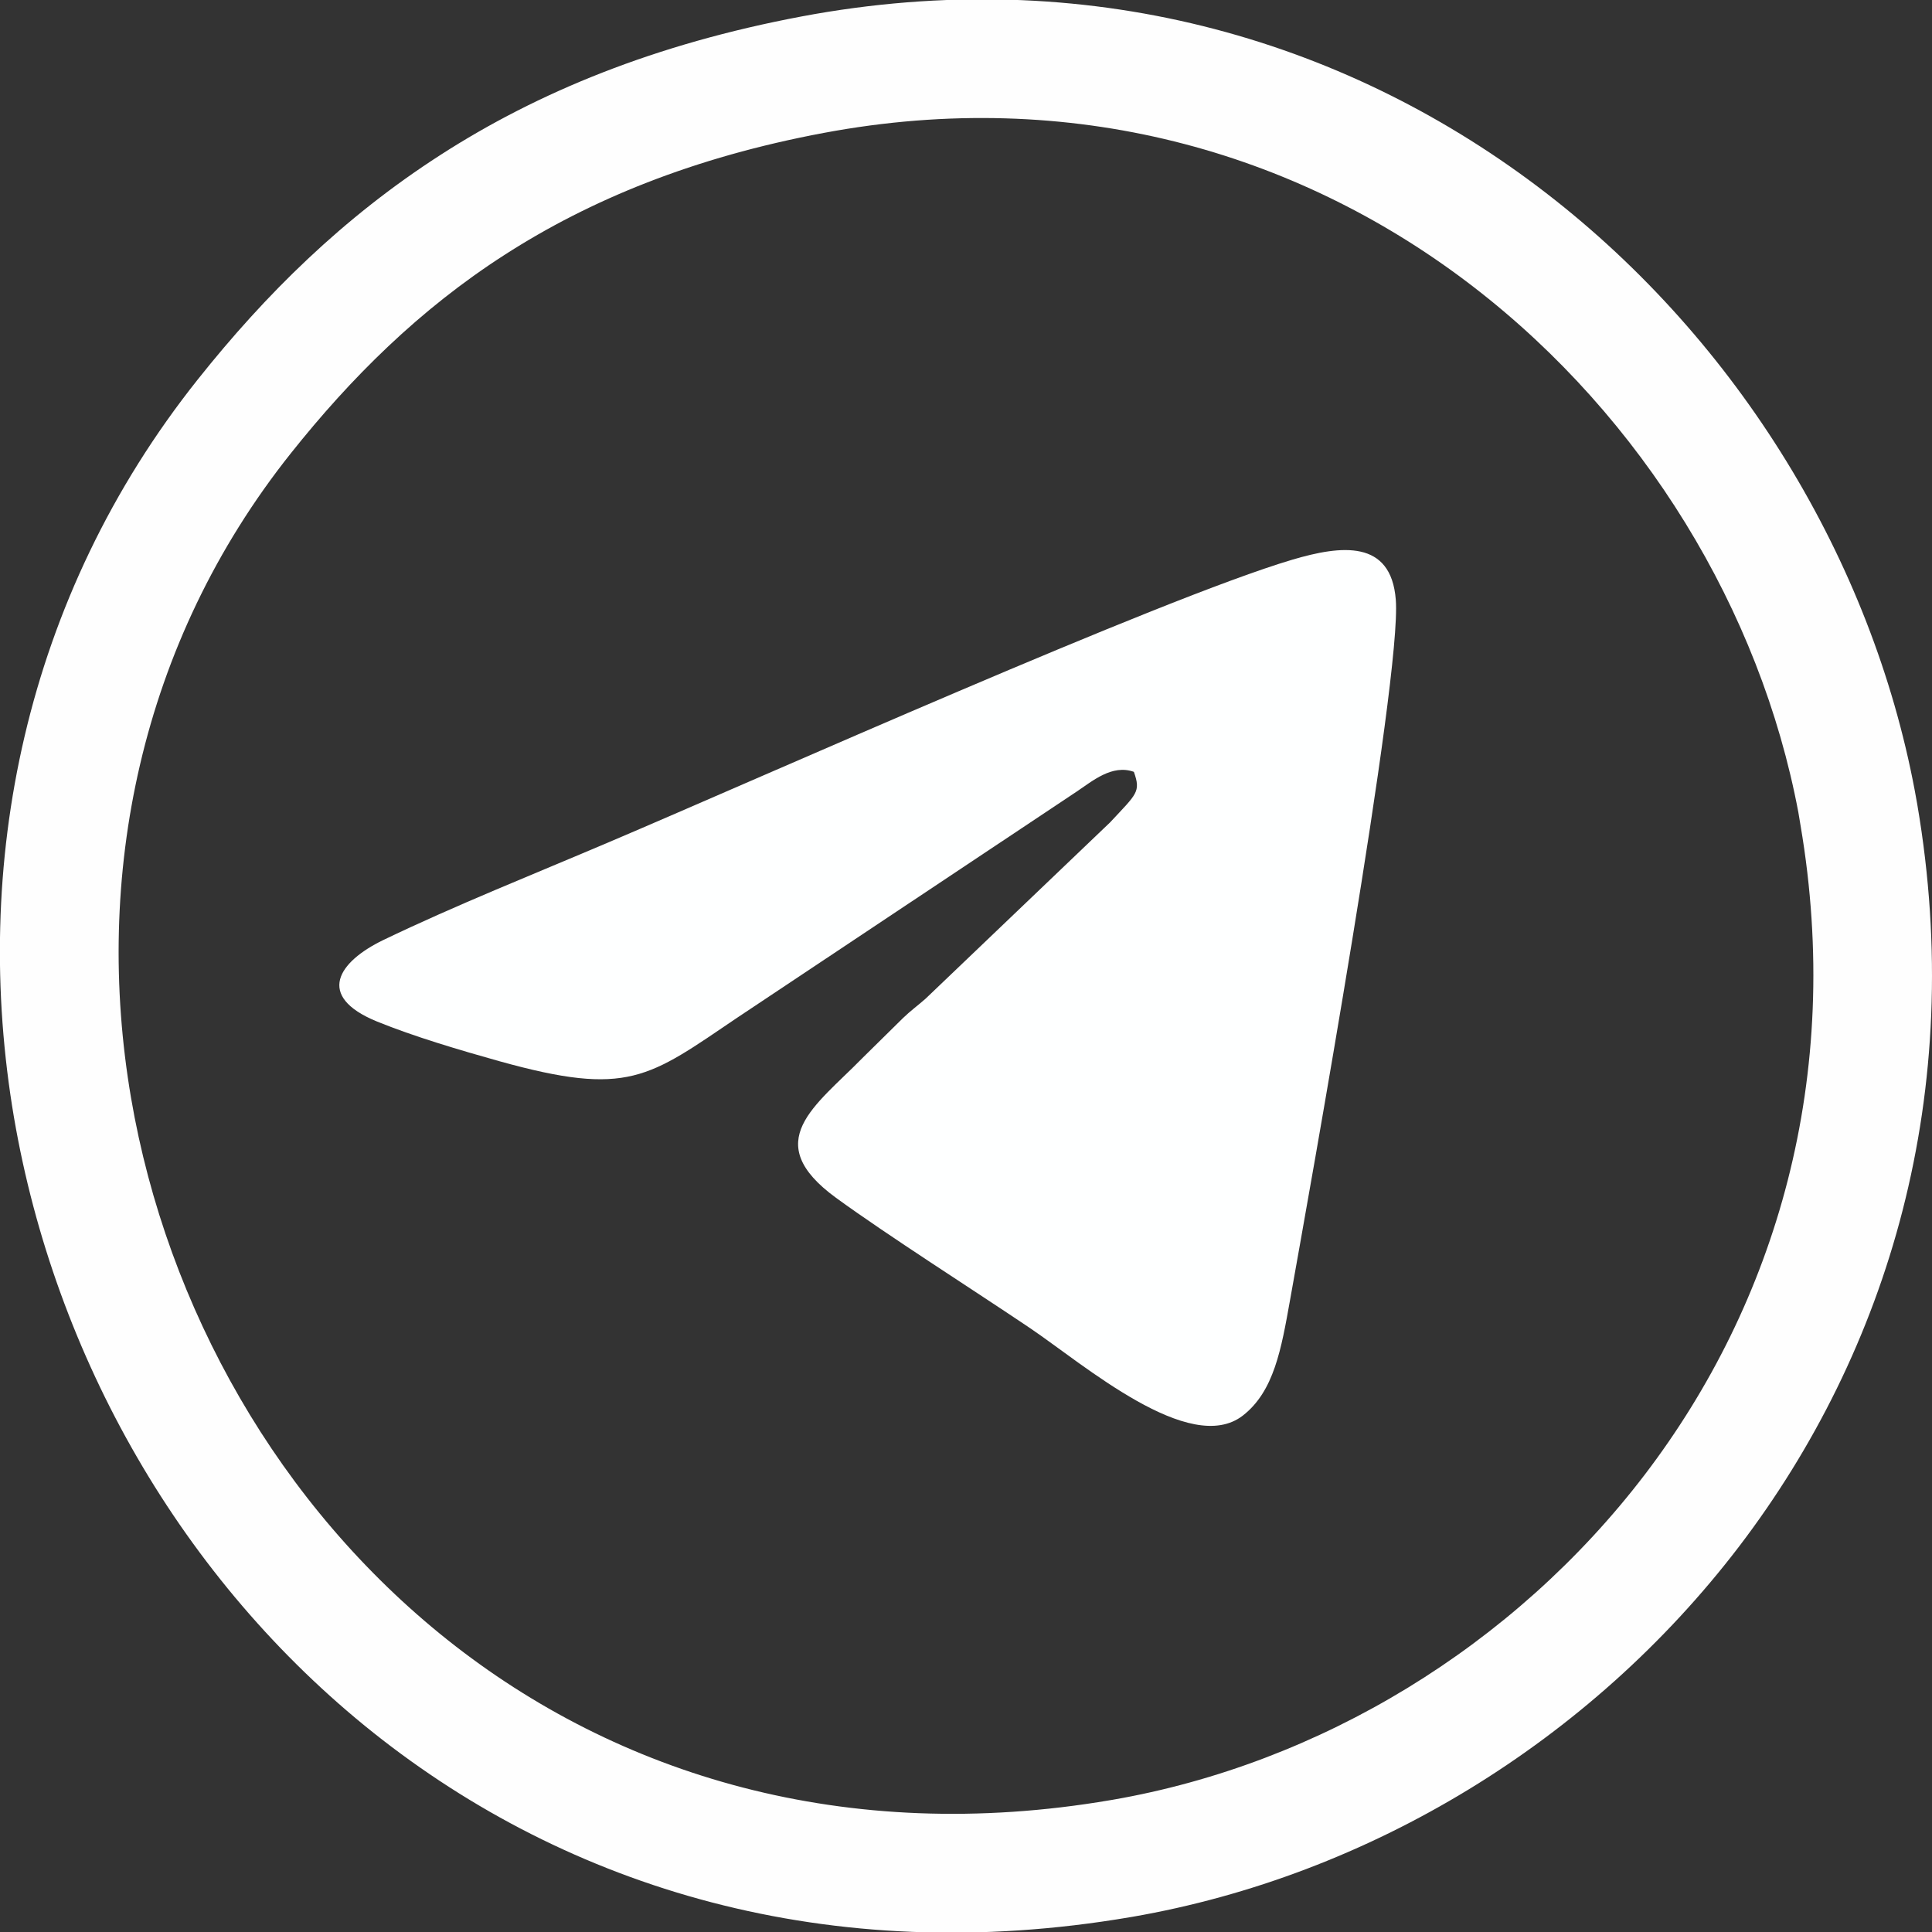 <?xml version="1.0" encoding="UTF-8"?>
<!DOCTYPE svg PUBLIC "-//W3C//DTD SVG 1.1//EN" "http://www.w3.org/Graphics/SVG/1.1/DTD/svg11.dtd">
<!-- Creator: CorelDRAW 2018 (64-Bit) -->
<svg xmlns="http://www.w3.org/2000/svg" xml:space="preserve" width="1.625mm" height="1.625mm" version="1.1" style="shape-rendering:geometricPrecision; text-rendering:geometricPrecision; image-rendering:optimizeQuality; fill-rule:evenodd; clip-rule:evenodd"
viewBox="0 0 1625 1625"
 xmlns:xlink="http://www.w3.org/1999/xlink">
 <rect x="0" y="0" width="1625" height="1625" fill="#333333" stroke="none"/>
 <defs>
  <style type="text/css">
   <![CDATA[
    .fil1 {fill:#FEFFFF}
    .fil0 {fill:#FEFEFE;fill-rule:nonzero}
   ]]>
  </style>
 </defs>
 <g id="Слой_x0020_1">
  <g id="_8231342304">
   <path class="fil0" d="M692.8 111.8c-109.4,20.5 -196.5,56.3 -268.3,102.5 -71.6,46 -129.3,103.4 -179.9,167 -127.4,160.1 -165.9,357.1 -134.4,542 15.1,88.6 46.5,174.7 91.5,252.4 44.9,77.6 104,147.3 174.7,203.6 142.7,113.5 334.4,172.9 557.6,134.8l1.8 -0.3c174.3,-30.2 337.5,-129.2 447.7,-273.6 109.7,-143.9 167.1,-333.8 130.9,-546.1l-1.8 -10.8c-32,-169.8 -130.3,-331.7 -273,-441.8 -141.9,-109.5 -328.3,-167.7 -536.8,-131.5l-10 1.8zm-322.3 18.5c81.8,-52.7 180.5,-93.3 303.9,-116.5l11 -2c239.1,-41.6 452.5,25.1 615.2,150.7 161.9,125 273.5,309 309.9,502.4l2.1 11.6c41.5,242.7 -24.3,459.6 -149.9,624.3 -125.4,164.2 -311.2,276.9 -510.1,311.4l-1.8 0.3c-254.2,43.4 -473,-24.9 -636.6,-155 -80.5,-64.1 -147.8,-143.5 -198.9,-231.8 -51,-88 -86.3,-185.3 -103.5,-285.6 -36,-211.5 8.2,-437.1 154.6,-621 56.7,-71.3 122,-136 204.1,-188.8z"/>
   <path class="fil1" d="M953.7 649.2c6,17 2.5,18.3 -20,42.5l-155.2 148.3c-6.7,5.9 -12.7,10.2 -19,16.3l-34.3 33.8c-39.2,40.1 -86.8,70.1 -22,117.4 44.1,32.1 115.3,77.3 163.2,109.6 45,30.4 134.5,108.1 179,73.5 26.2,-20.4 32.3,-56 39.6,-96.8 15.9,-89.1 94.2,-523.9 89,-589.4 -4,-50.7 -45.7,-45.9 -87.2,-33.6 -110.7,32.9 -446.6,183.2 -574.3,237.4 -62.4,26.6 -129.8,53.4 -190.2,82.5 -37.8,18.3 -57.2,47.2 -5.2,68.5 30.6,12.5 70.1,24.2 103,33.4 108.5,30.2 125.1,14 200.4,-36.9l285.1 -189.9c13.2,-8.8 29.8,-23.2 48.1,-16.6z"/>
  </g>
 </g>
</svg>
